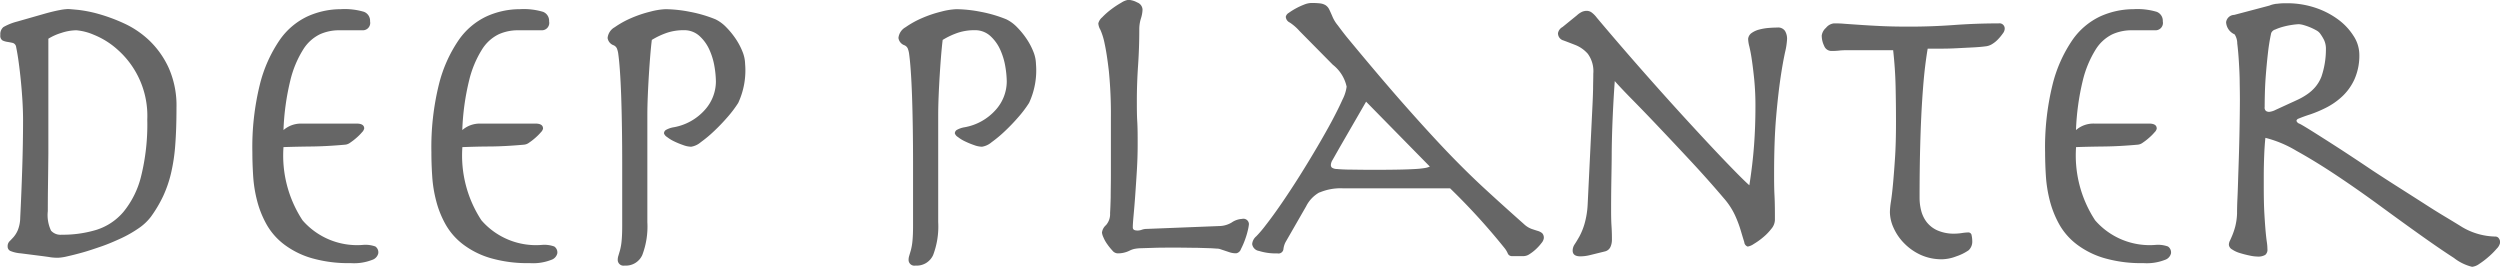 <svg xmlns="http://www.w3.org/2000/svg" width="86.282" height="9.219" viewBox="0 0 86.282 9.219"><defs><style>.cls-1{fill:#666;fill-rule:evenodd}</style></defs><path id="category_title_06" class="cls-1" d="M875.969 310.5q-.007.512-.007.945a1.25 1.25 0 0 0 .112.672.437.437 0 0 0 .364.14 4.008 4.008 0 0 0 1.2-.168 2.017 2.017 0 0 0 .931-.616 3.1 3.1 0 0 0 .609-1.218 7.431 7.431 0 0 0 .217-1.974 3.048 3.048 0 0 0-1.029-2.415 2.775 2.775 0 0 0-.819-.511 1.944 1.944 0 0 0-.6-.154 1.7 1.7 0 0 0-.518.091 1.875 1.875 0 0 0-.448.2v3.962q-.005.537-.012 1.046zm.084 2.534c-.089-.014-.17-.025-.245-.035l-.784-.1a1.175 1.175 0 0 1-.343-.077.165.165 0 0 1-.105-.161.238.238 0 0 1 .063-.175c.042-.042.089-.091.14-.147a.924.924 0 0 0 .147-.238 1.208 1.208 0 0 0 .084-.434q.042-.84.07-1.722t.028-1.638q0-.307-.021-.665a18.053 18.053 0 0 0-.133-1.358 7.647 7.647 0 0 0-.084-.5.168.168 0 0 0-.119-.147 2.916 2.916 0 0 0-.182-.035.6.6 0 0 1-.168-.049.188.188 0 0 1-.077-.189.319.319 0 0 1 .105-.273 1.892 1.892 0 0 1 .469-.189l.98-.28c.2-.056.371-.095.5-.119a1.758 1.758 0 0 1 .287-.035c.028 0 .14.01.336.028a4.455 4.455 0 0 1 .707.14 5.969 5.969 0 0 1 .889.329 3.207 3.207 0 0 1 .875.595 3.087 3.087 0 0 1 .665.945 3.2 3.2 0 0 1 .266 1.365q0 .729-.042 1.281a6.216 6.216 0 0 1-.147.987 4.125 4.125 0 0 1-.273.791 4.454 4.454 0 0 1-.42.707 1.78 1.78 0 0 1-.427.4 4.091 4.091 0 0 1-.6.343c-.219.1-.446.2-.679.28s-.45.154-.651.21-.376.1-.525.133a1.709 1.709 0 0 1-.308.049 1.754 1.754 0 0 1-.278-.016zm10.829-4.445a.267.267 0 0 1-.077.133 1.681 1.681 0 0 1-.189.189 1.967 1.967 0 0 1-.217.168.336.336 0 0 1-.175.07q-.63.057-1.169.063t-.959.021a4.072 4.072 0 0 0 .658 2.527 2.494 2.494 0 0 0 2.1.847 1.011 1.011 0 0 1 .413.056.246.246 0 0 1 .1.238.311.311 0 0 1-.21.224 1.717 1.717 0 0 1-.742.112 4.581 4.581 0 0 1-1.358-.175 2.933 2.933 0 0 1-.938-.469 2.273 2.273 0 0 1-.6-.679 3.391 3.391 0 0 1-.329-.812 4.521 4.521 0 0 1-.14-.861q-.028-.434-.028-.826a9.007 9.007 0 0 1 .259-2.345 4.748 4.748 0 0 1 .679-1.526 2.424 2.424 0 0 1 .973-.826 2.8 2.8 0 0 1 1.141-.245 2.331 2.331 0 0 1 .8.091.33.33 0 0 1 .21.329.255.255 0 0 1-.266.308H886a1.592 1.592 0 0 0-.651.14 1.414 1.414 0 0 0-.574.525 3.583 3.583 0 0 0-.441 1.057 8.49 8.49 0 0 0-.238 1.722.949.949 0 0 1 .266-.161.959.959 0 0 1 .364-.063h1.89c.177 0 .266.056.266.168zm6.174 0a.267.267 0 0 1-.077.133 1.868 1.868 0 0 1-.189.189 1.967 1.967 0 0 1-.217.168.339.339 0 0 1-.175.07q-.63.057-1.169.063c-.36 0-.679.012-.959.021a4.072 4.072 0 0 0 .658 2.527 2.491 2.491 0 0 0 2.1.847 1.011 1.011 0 0 1 .413.056.246.246 0 0 1 .105.238.311.311 0 0 1-.21.224 1.72 1.72 0 0 1-.742.112 4.581 4.581 0 0 1-1.358-.175 2.923 2.923 0 0 1-.938-.469 2.259 2.259 0 0 1-.6-.679 3.351 3.351 0 0 1-.329-.812 4.443 4.443 0 0 1-.14-.861q-.029-.434-.028-.826a9.007 9.007 0 0 1 .259-2.345 4.727 4.727 0 0 1 .679-1.526 2.424 2.424 0 0 1 .973-.826 2.792 2.792 0 0 1 1.141-.245 2.331 2.331 0 0 1 .8.091.33.33 0 0 1 .21.329.255.255 0 0 1-.266.308h-.826a1.592 1.592 0 0 0-.651.14 1.408 1.408 0 0 0-.574.525 3.583 3.583 0 0 0-.441 1.057 8.419 8.419 0 0 0-.238 1.722.935.935 0 0 1 .266-.161.956.956 0 0 1 .364-.063h1.89c.177 0 .266.056.266.168zm2.695-1.113q-.036-1.014-.105-1.491a.843.843 0 0 0-.042-.154.222.222 0 0 0-.112-.112.313.313 0 0 1-.21-.252.477.477 0 0 1 .245-.371 3.156 3.156 0 0 1 .567-.315 4.126 4.126 0 0 1 .665-.224 2.389 2.389 0 0 1 .525-.084 4.609 4.609 0 0 1 .84.091 4.56 4.56 0 0 1 .882.259 1.31 1.31 0 0 1 .364.266 2.814 2.814 0 0 1 .329.4 2.331 2.331 0 0 1 .238.448 1.189 1.189 0 0 1 .091.427 2.659 2.659 0 0 1-.238 1.344 3.964 3.964 0 0 1-.364.483q-.225.26-.469.49a4.43 4.43 0 0 1-.462.385.675.675 0 0 1-.329.154.837.837 0 0 1-.273-.056 2.832 2.832 0 0 1-.308-.126 1.258 1.258 0 0 1-.252-.154.235.235 0 0 1-.105-.126.143.143 0 0 1 .07-.119.811.811 0 0 1 .266-.091 1.871 1.871 0 0 0 1.064-.588 1.475 1.475 0 0 0 .392-.994 3.35 3.35 0 0 0-.049-.511 2.344 2.344 0 0 0-.175-.581 1.434 1.434 0 0 0-.343-.476.779.779 0 0 0-.539-.2 1.823 1.823 0 0 0-.567.084 2.613 2.613 0 0 0-.539.252q-.029.238-.056.567a35.188 35.188 0 0 0-.084 1.393c-.009.233-.014.444-.014.63v3.7a2.766 2.766 0 0 1-.175 1.134.621.621 0 0 1-.609.364.2.2 0 0 1-.238-.21.447.447 0 0 1 .021-.126l.056-.189a1.885 1.885 0 0 0 .056-.322c.014-.135.021-.315.021-.539v-2.086q0-1.358-.035-2.373zm10.038 0q-.036-1.014-.105-1.491a.843.843 0 0 0-.042-.154.222.222 0 0 0-.112-.112.313.313 0 0 1-.21-.252.477.477 0 0 1 .245-.371 3.156 3.156 0 0 1 .567-.315 4.126 4.126 0 0 1 .665-.224 2.389 2.389 0 0 1 .525-.084 4.609 4.609 0 0 1 .84.091 4.56 4.56 0 0 1 .882.259 1.31 1.31 0 0 1 .364.266 2.814 2.814 0 0 1 .329.4 2.331 2.331 0 0 1 .238.448 1.189 1.189 0 0 1 .091.427 2.659 2.659 0 0 1-.238 1.344 3.964 3.964 0 0 1-.364.483q-.225.26-.469.49a4.43 4.43 0 0 1-.462.385.675.675 0 0 1-.329.154.837.837 0 0 1-.273-.056 2.832 2.832 0 0 1-.308-.126 1.258 1.258 0 0 1-.252-.154.235.235 0 0 1-.105-.126.143.143 0 0 1 .07-.119.811.811 0 0 1 .266-.091 1.871 1.871 0 0 0 1.064-.588 1.475 1.475 0 0 0 .392-.994 3.35 3.35 0 0 0-.049-.511 2.344 2.344 0 0 0-.175-.581 1.434 1.434 0 0 0-.343-.476.779.779 0 0 0-.539-.2 1.823 1.823 0 0 0-.567.084 2.613 2.613 0 0 0-.539.252q-.029.238-.056.567a35.188 35.188 0 0 0-.084 1.393c-.009.233-.014.444-.014.63v3.7a2.766 2.766 0 0 1-.175 1.134.621.621 0 0 1-.609.364.2.2 0 0 1-.238-.21.447.447 0 0 1 .021-.126l.056-.189a1.885 1.885 0 0 0 .056-.322c.014-.135.021-.315.021-.539v-2.086q0-1.358-.035-2.373zm11.039 4.354a.694.694 0 0 1 .35-.119.19.19 0 0 1 .238.182 1.4 1.4 0 0 1-.035.2 2.716 2.716 0 0 1-.1.336 2.6 2.6 0 0 1-.14.322.216.216 0 0 1-.161.147.709.709 0 0 1-.231-.035l-.315-.105a.339.339 0 0 0-.1-.021c-.047 0-.126-.009-.238-.014l-.455-.014c-.192 0-.437-.007-.735-.007-.318 0-.572 0-.763.007l-.455.014a1.239 1.239 0 0 0-.245.028.747.747 0 0 0-.133.049.9.9 0 0 1-.434.1.248.248 0 0 1-.175-.1 1.948 1.948 0 0 1-.175-.217 1.159 1.159 0 0 1-.133-.238.53.53 0 0 1-.049-.161.408.408 0 0 1 .14-.259.575.575 0 0 0 .14-.413q.013-.224.021-.546c0-.214.007-.466.007-.756v-1.97a15.152 15.152 0 0 0-.07-1.631q-.071-.609-.147-.952a2.256 2.256 0 0 0-.147-.476.492.492 0 0 1-.07-.217.4.4 0 0 1 .133-.21 2.541 2.541 0 0 1 .308-.273 3.1 3.1 0 0 1 .35-.231.634.634 0 0 1 .245-.1.733.733 0 0 1 .308.091.276.276 0 0 1 .182.245 1.091 1.091 0 0 1-.056.308 1.263 1.263 0 0 0-.056.378q0 .63-.042 1.246t-.042 1.2c0 .262 0 .507.014.735s.014.5.014.805c0 .29-.01.586-.028.889s-.038.586-.056.847-.038.49-.056.686-.028.336-.028.42.056.112.168.112a.428.428 0 0 0 .147-.028.522.522 0 0 1 .175-.028l2.534-.1a.865.865 0 0 0 .396-.125zm3.71-2.569l-.238.42a.351.351 0 0 0-.056.168.119.119 0 0 0 .035.091.312.312 0 0 0 .175.049q.14.015.42.021c.186 0 .448.007.784.007q.546 0 .91-.007t.588-.021a2.933 2.933 0 0 0 .336-.035.675.675 0 0 0 .168-.049l-2.2-2.24zm-.686 1.533a1.128 1.128 0 0 0-.462.483l-.7 1.218a.673.673 0 0 0-.084.266.172.172 0 0 1-.21.14 1.933 1.933 0 0 1-.63-.084.28.28 0 0 1-.238-.238.392.392 0 0 1 .14-.266 3.927 3.927 0 0 0 .322-.378q.252-.321.56-.77t.616-.938q.307-.489.6-.987t.518-.917q.223-.42.364-.735a1.342 1.342 0 0 0 .14-.441 1.311 1.311 0 0 0-.476-.756l-1.148-1.162a1.713 1.713 0 0 0-.336-.294.235.235 0 0 1-.14-.2.207.207 0 0 1 .1-.133 2.336 2.336 0 0 1 .245-.154 2.4 2.4 0 0 1 .287-.133.723.723 0 0 1 .245-.056 2.712 2.712 0 0 1 .308.014.479.479 0 0 1 .189.063.368.368 0 0 1 .126.147c.032.066.072.154.119.266a1.2 1.2 0 0 0 .175.28q.147.2.3.392 1.134 1.373 1.96 2.31t1.5 1.645q.678.708 1.3 1.281t1.365 1.232a.777.777 0 0 0 .266.168c.084.028.156.052.217.07a.425.425 0 0 1 .147.077.226.226 0 0 1 .056.175.321.321 0 0 1-.077.161 1.628 1.628 0 0 1-.189.21 1.473 1.473 0 0 1-.224.175.383.383 0 0 1-.2.07h-.403a.152.152 0 0 1-.154-.1.763.763 0 0 0-.112-.182 22.345 22.345 0 0 0-1.876-2.058h-3.71a1.86 1.86 0 0 0-.796.145zm9.442-3.57c0-.172.007-.347.007-.525a1.014 1.014 0 0 0-.189-.686 1.119 1.119 0 0 0-.42-.3 31.78 31.78 0 0 0-.42-.161.253.253 0 0 1-.189-.252.3.3 0 0 1 .154-.21l.5-.406a.678.678 0 0 1 .189-.126.453.453 0 0 1 .147-.028.3.3 0 0 1 .161.049.868.868 0 0 1 .189.189q.813.966 1.666 1.932t1.589 1.764q.735.8 1.274 1.358t.735.728q.112-.714.161-1.365t.049-1.337a9.4 9.4 0 0 0-.042-.952q-.042-.405-.084-.686a5.008 5.008 0 0 0-.084-.448 1.161 1.161 0 0 1-.042-.266.284.284 0 0 1 .119-.2.8.8 0 0 1 .259-.119 1.851 1.851 0 0 1 .322-.056c.112-.009.215-.014.308-.014a.282.282 0 0 1 .266.119.528.528 0 0 1 .07.273 2.456 2.456 0 0 1-.07.462c-.046.215-.1.5-.154.868s-.107.819-.154 1.365-.07 1.2-.07 1.967c0 .234 0 .483.014.749s.014.549.014.847a.5.5 0 0 1-.126.3 1.812 1.812 0 0 1-.287.294 2.337 2.337 0 0 1-.315.224.536.536 0 0 1-.21.091.174.174 0 0 1-.119-.154c-.032-.1-.072-.233-.119-.392a4.046 4.046 0 0 0-.2-.532 2.467 2.467 0 0 0-.385-.588q-.546-.643-1.127-1.267t-1.092-1.162q-.51-.539-.924-.959t-.623-.658q-.042.588-.07 1.211t-.035 1.211c0 .392-.009.759-.014 1.1s-.007.628-.007.861c0 .206 0 .413.014.623s.014.371.014.483a.6.6 0 0 1-.049.231.279.279 0 0 1-.2.161l-.511.126a1.406 1.406 0 0 1-.329.042c-.177 0-.266-.065-.266-.2a.393.393 0 0 1 .07-.217c.047-.07.1-.158.161-.266a2.232 2.232 0 0 0 .175-.427 2.956 2.956 0 0 0 .112-.686l.168-3.458q.013-.265.019-.524zm8.5-1.323a2.421 2.421 0 0 1-.273.014.269.269 0 0 1-.252-.175.813.813 0 0 1-.084-.357.43.43 0 0 1 .147-.266.407.407 0 0 1 .273-.154c.1 0 .224 0 .364.014l.511.035q.3.021.721.042t1.008.021q.771 0 1.54-.056t1.54-.056a.18.18 0 0 1 .21.2.282.282 0 0 1-.063.147 1.622 1.622 0 0 1-.154.189.932.932 0 0 1-.2.168.531.531 0 0 1-.21.084q-.21.029-.483.042l-.553.028c-.186.01-.368.014-.546.014h-.448q-.069.407-.119.889c-.032.322-.06.689-.084 1.1s-.042.875-.056 1.393-.021 1.109-.021 1.771a1.765 1.765 0 0 0 .056.441 1.106 1.106 0 0 0 .189.392.974.974 0 0 0 .371.287 1.413 1.413 0 0 0 .6.112 1.781 1.781 0 0 0 .245-.021 1.718 1.718 0 0 1 .217-.021.113.113 0 0 1 .119.105.973.973 0 0 1 .021.189.407.407 0 0 1-.126.322 1.694 1.694 0 0 1-.427.21 1.438 1.438 0 0 1-.483.1 1.744 1.744 0 0 1-.749-.154 1.9 1.9 0 0 1-.567-.4 1.8 1.8 0 0 1-.364-.532 1.344 1.344 0 0 1-.126-.539 2.522 2.522 0 0 1 .035-.364q.036-.224.07-.588t.07-.9q.036-.531.035-1.274 0-.63-.014-1.232t-.084-1.232h-1.6a2.574 2.574 0 0 0-.258.011zm10.955 2.688a.259.259 0 0 1-.077.133 1.681 1.681 0 0 1-.189.189 1.877 1.877 0 0 1-.217.168.336.336 0 0 1-.175.07q-.63.057-1.169.063t-.959.021a4.078 4.078 0 0 0 .658 2.527 2.494 2.494 0 0 0 2.1.847 1.008 1.008 0 0 1 .413.056.246.246 0 0 1 .105.238.311.311 0 0 1-.21.224 1.717 1.717 0 0 1-.742.112 4.585 4.585 0 0 1-1.358-.175 2.933 2.933 0 0 1-.938-.469 2.273 2.273 0 0 1-.6-.679 3.433 3.433 0 0 1-.329-.812 4.6 4.6 0 0 1-.14-.861 13.33 13.33 0 0 1-.028-.826 9.051 9.051 0 0 1 .259-2.345 4.748 4.748 0 0 1 .679-1.526 2.43 2.43 0 0 1 .973-.826 2.8 2.8 0 0 1 1.141-.245 2.331 2.331 0 0 1 .8.091.33.33 0 0 1 .21.329.255.255 0 0 1-.266.308h-.826a1.592 1.592 0 0 0-.651.14 1.414 1.414 0 0 0-.574.525 3.637 3.637 0 0 0-.441 1.057 8.561 8.561 0 0 0-.238 1.722.918.918 0 0 1 .63-.224h1.89c.178 0 .266.056.266.168zm3.773-.6a.207.207 0 0 0 .105.028.627.627 0 0 0 .224-.07l.518-.238q.126-.056.273-.126a2.217 2.217 0 0 0 .3-.175 1.417 1.417 0 0 0 .28-.252 1.265 1.265 0 0 0 .21-.357 2.936 2.936 0 0 0 .154-.938.721.721 0 0 0-.063-.322 1.571 1.571 0 0 0-.147-.238.4.4 0 0 0-.126-.1 2 2 0 0 0-.441-.182.72.72 0 0 0-.161-.028 1.9 1.9 0 0 0-.21.021 2.659 2.659 0 0 0-.315.063 1.921 1.921 0 0 0-.287.1.214.214 0 0 0-.14.126 6.882 6.882 0 0 0-.112.693c-.028.248-.051.49-.07.728s-.03.458-.035.658-.007.357-.007.469a.15.15 0 0 0 .048.139zm.357-3.7a2.254 2.254 0 0 1 .35-.021 3.076 3.076 0 0 1 .987.154 2.821 2.821 0 0 1 .791.406 2.1 2.1 0 0 1 .532.567 1.194 1.194 0 0 1 .2.637 2.009 2.009 0 0 1-.168.861 1.875 1.875 0 0 1-.427.595 2.406 2.406 0 0 1-.553.385 4.212 4.212 0 0 1-.546.231 4.912 4.912 0 0 0-.406.147.1.1 0 0 0-.07.077.166.166 0 0 0 .112.1q.113.057.49.294t.9.574q.517.336 1.12.742.448.294.9.581t.868.553q.412.267.763.476c.233.14.425.257.574.35a2.325 2.325 0 0 0 1.148.322.142.142 0 0 1 .105.056.226.226 0 0 1 .049.154.406.406 0 0 1-.119.21 2.549 2.549 0 0 1-.28.28 2.859 2.859 0 0 1-.322.245.521.521 0 0 1-.245.1 1.656 1.656 0 0 1-.63-.308q-.476-.307-1.127-.77t-1.414-1.022q-.763-.559-1.5-1.05t-1.393-.854a3.951 3.951 0 0 0-1.071-.448q-.029.281-.042.623t-.014.679v.378q0 .575.021.938t.042.6c.014.154.028.278.042.371a1.73 1.73 0 0 1 .021.252.226.226 0 0 1-.077.2.479.479 0 0 1-.273.056 1.336 1.336 0 0 1-.266-.035 3.52 3.52 0 0 1-.329-.084.958.958 0 0 1-.273-.126.207.207 0 0 1-.112-.161.318.318 0 0 1 .035-.14q.034-.069.084-.189a2.488 2.488 0 0 0 .1-.3 2.141 2.141 0 0 0 .063-.448c0-.074 0-.254.014-.539s.021-.618.035-1a78.35 78.35 0 0 0 .049-2.38q0-.237-.007-.6c0-.242-.014-.483-.028-.721s-.033-.448-.056-.63a.582.582 0 0 0-.091-.315.487.487 0 0 1-.294-.42.29.29 0 0 1 .28-.252l1.218-.322c.07-.032.154-.048.238-.063z" transform="translate(-874.312 -304.156)"/></svg>